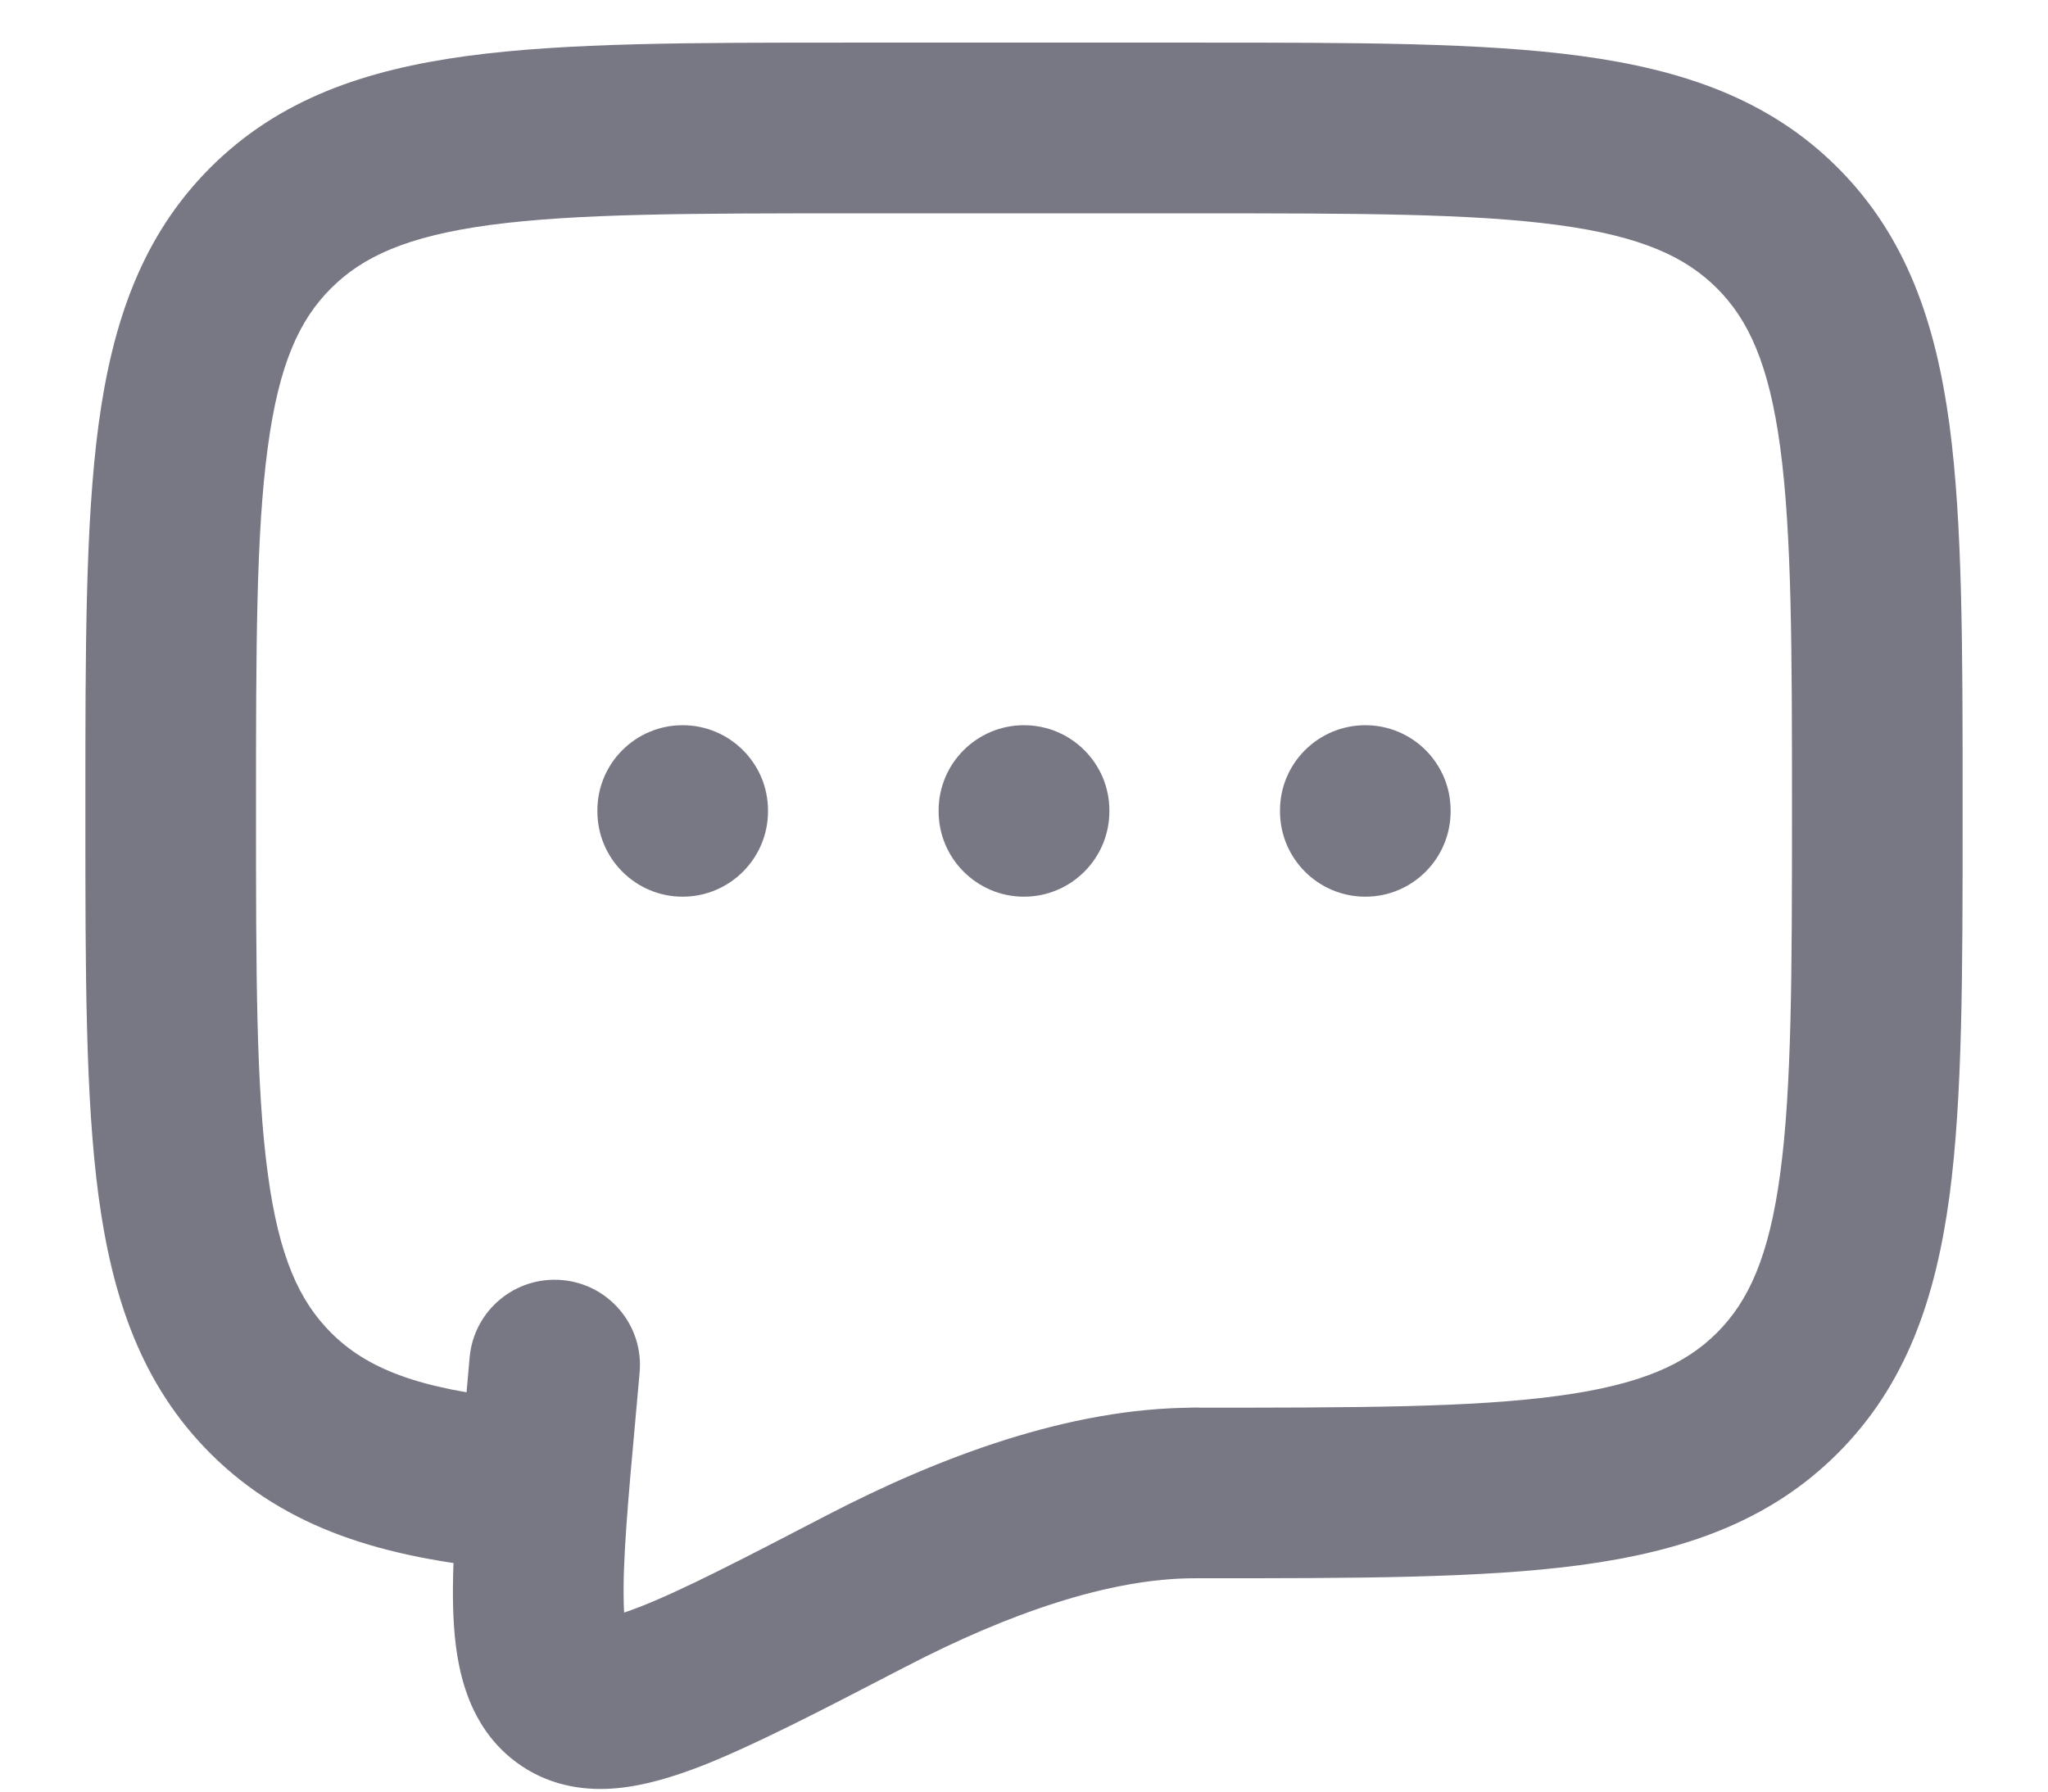 <svg width="16" height="14" viewBox="0 0 16 14" fill="none" xmlns="http://www.w3.org/2000/svg">
<path fill-rule="evenodd" clip-rule="evenodd" d="M6.618 0.333H9.382C10.598 0.333 11.578 0.333 12.348 0.437C13.148 0.545 13.822 0.775 14.357 1.31C14.892 1.845 15.122 2.519 15.23 3.318C15.333 4.089 15.333 5.069 15.333 6.285V6.382C15.333 7.598 15.333 8.578 15.23 9.348C15.122 10.148 14.892 10.822 14.357 11.357C13.822 11.892 13.148 12.122 12.348 12.23C11.578 12.333 10.598 12.333 9.382 12.333H9.333C8.965 12.333 8.667 12.035 8.667 11.667C8.667 11.299 8.965 11 9.333 11C10.609 11 11.499 10.999 12.17 10.908C12.823 10.82 13.168 10.66 13.414 10.414C13.66 10.168 13.82 9.823 13.908 9.17C13.998 8.499 14 7.609 14 6.333C14 5.057 13.998 4.168 13.908 3.496C13.82 2.844 13.66 2.499 13.414 2.253C13.168 2.007 12.823 1.846 12.17 1.758C11.499 1.668 10.609 1.667 9.333 1.667H6.667C5.391 1.667 4.501 1.668 3.829 1.758C3.177 1.846 2.832 2.007 2.586 2.253C2.34 2.498 2.179 2.844 2.092 3.496C2.001 4.168 2 5.057 2 6.333C2 7.609 2.001 8.499 2.092 9.17C2.179 9.823 2.34 10.168 2.586 10.414L2.586 10.414C2.86 10.688 3.257 10.856 4.065 10.935C4.431 10.971 4.699 11.297 4.663 11.664C4.628 12.03 4.302 12.298 3.935 12.262C3.01 12.172 2.24 11.954 1.643 11.357C1.108 10.822 0.878 10.148 0.77 9.348C0.667 8.578 0.667 7.598 0.667 6.382V6.285C0.667 5.069 0.667 4.089 0.77 3.318C0.878 2.518 1.108 1.845 1.643 1.31C2.178 0.775 2.852 0.545 3.652 0.437C4.422 0.333 5.402 0.333 6.618 0.333Z" fill="#787885"/>
<path fill-rule="evenodd" clip-rule="evenodd" d="M5.333 5.667C5.701 5.667 6 5.965 6 6.333V6.34C6 6.708 5.701 7.007 5.333 7.007C4.965 7.007 4.667 6.708 4.667 6.34V6.333C4.667 5.965 4.965 5.667 5.333 5.667ZM8 5.667C8.368 5.667 8.667 5.965 8.667 6.333V6.34C8.667 6.708 8.368 7.007 8 7.007C7.632 7.007 7.333 6.708 7.333 6.34V6.333C7.333 5.965 7.632 5.667 8 5.667ZM10.667 5.667C11.035 5.667 11.333 5.965 11.333 6.333V6.34C11.333 6.708 11.035 7.007 10.667 7.007C10.298 7.007 10 6.708 10 6.34V6.333C10 5.965 10.298 5.667 10.667 5.667ZM4.393 10.003C4.76 10.036 5.03 10.36 4.997 10.726L4.969 11.038C4.905 11.739 4.864 12.204 4.873 12.524C4.873 12.552 4.875 12.578 4.876 12.601C4.909 12.59 4.948 12.576 4.992 12.559C5.324 12.43 5.784 12.192 6.465 11.838C7.327 11.391 8.35 11 9.333 11C9.701 11 10 11.298 10 11.667C10 12.035 9.701 12.333 9.333 12.333C8.669 12.333 7.875 12.609 7.08 13.022C7.08 13.022 7.08 13.022 7.08 13.022L7.039 13.043C6.407 13.371 5.882 13.643 5.475 13.802C5.265 13.883 5.043 13.952 4.824 13.973C4.596 13.995 4.324 13.967 4.075 13.8C3.607 13.486 3.55 12.928 3.54 12.56C3.529 12.15 3.579 11.604 3.638 10.958L3.669 10.607C3.702 10.24 4.026 9.97 4.393 10.003Z" fill="#787885"/>
</svg>
